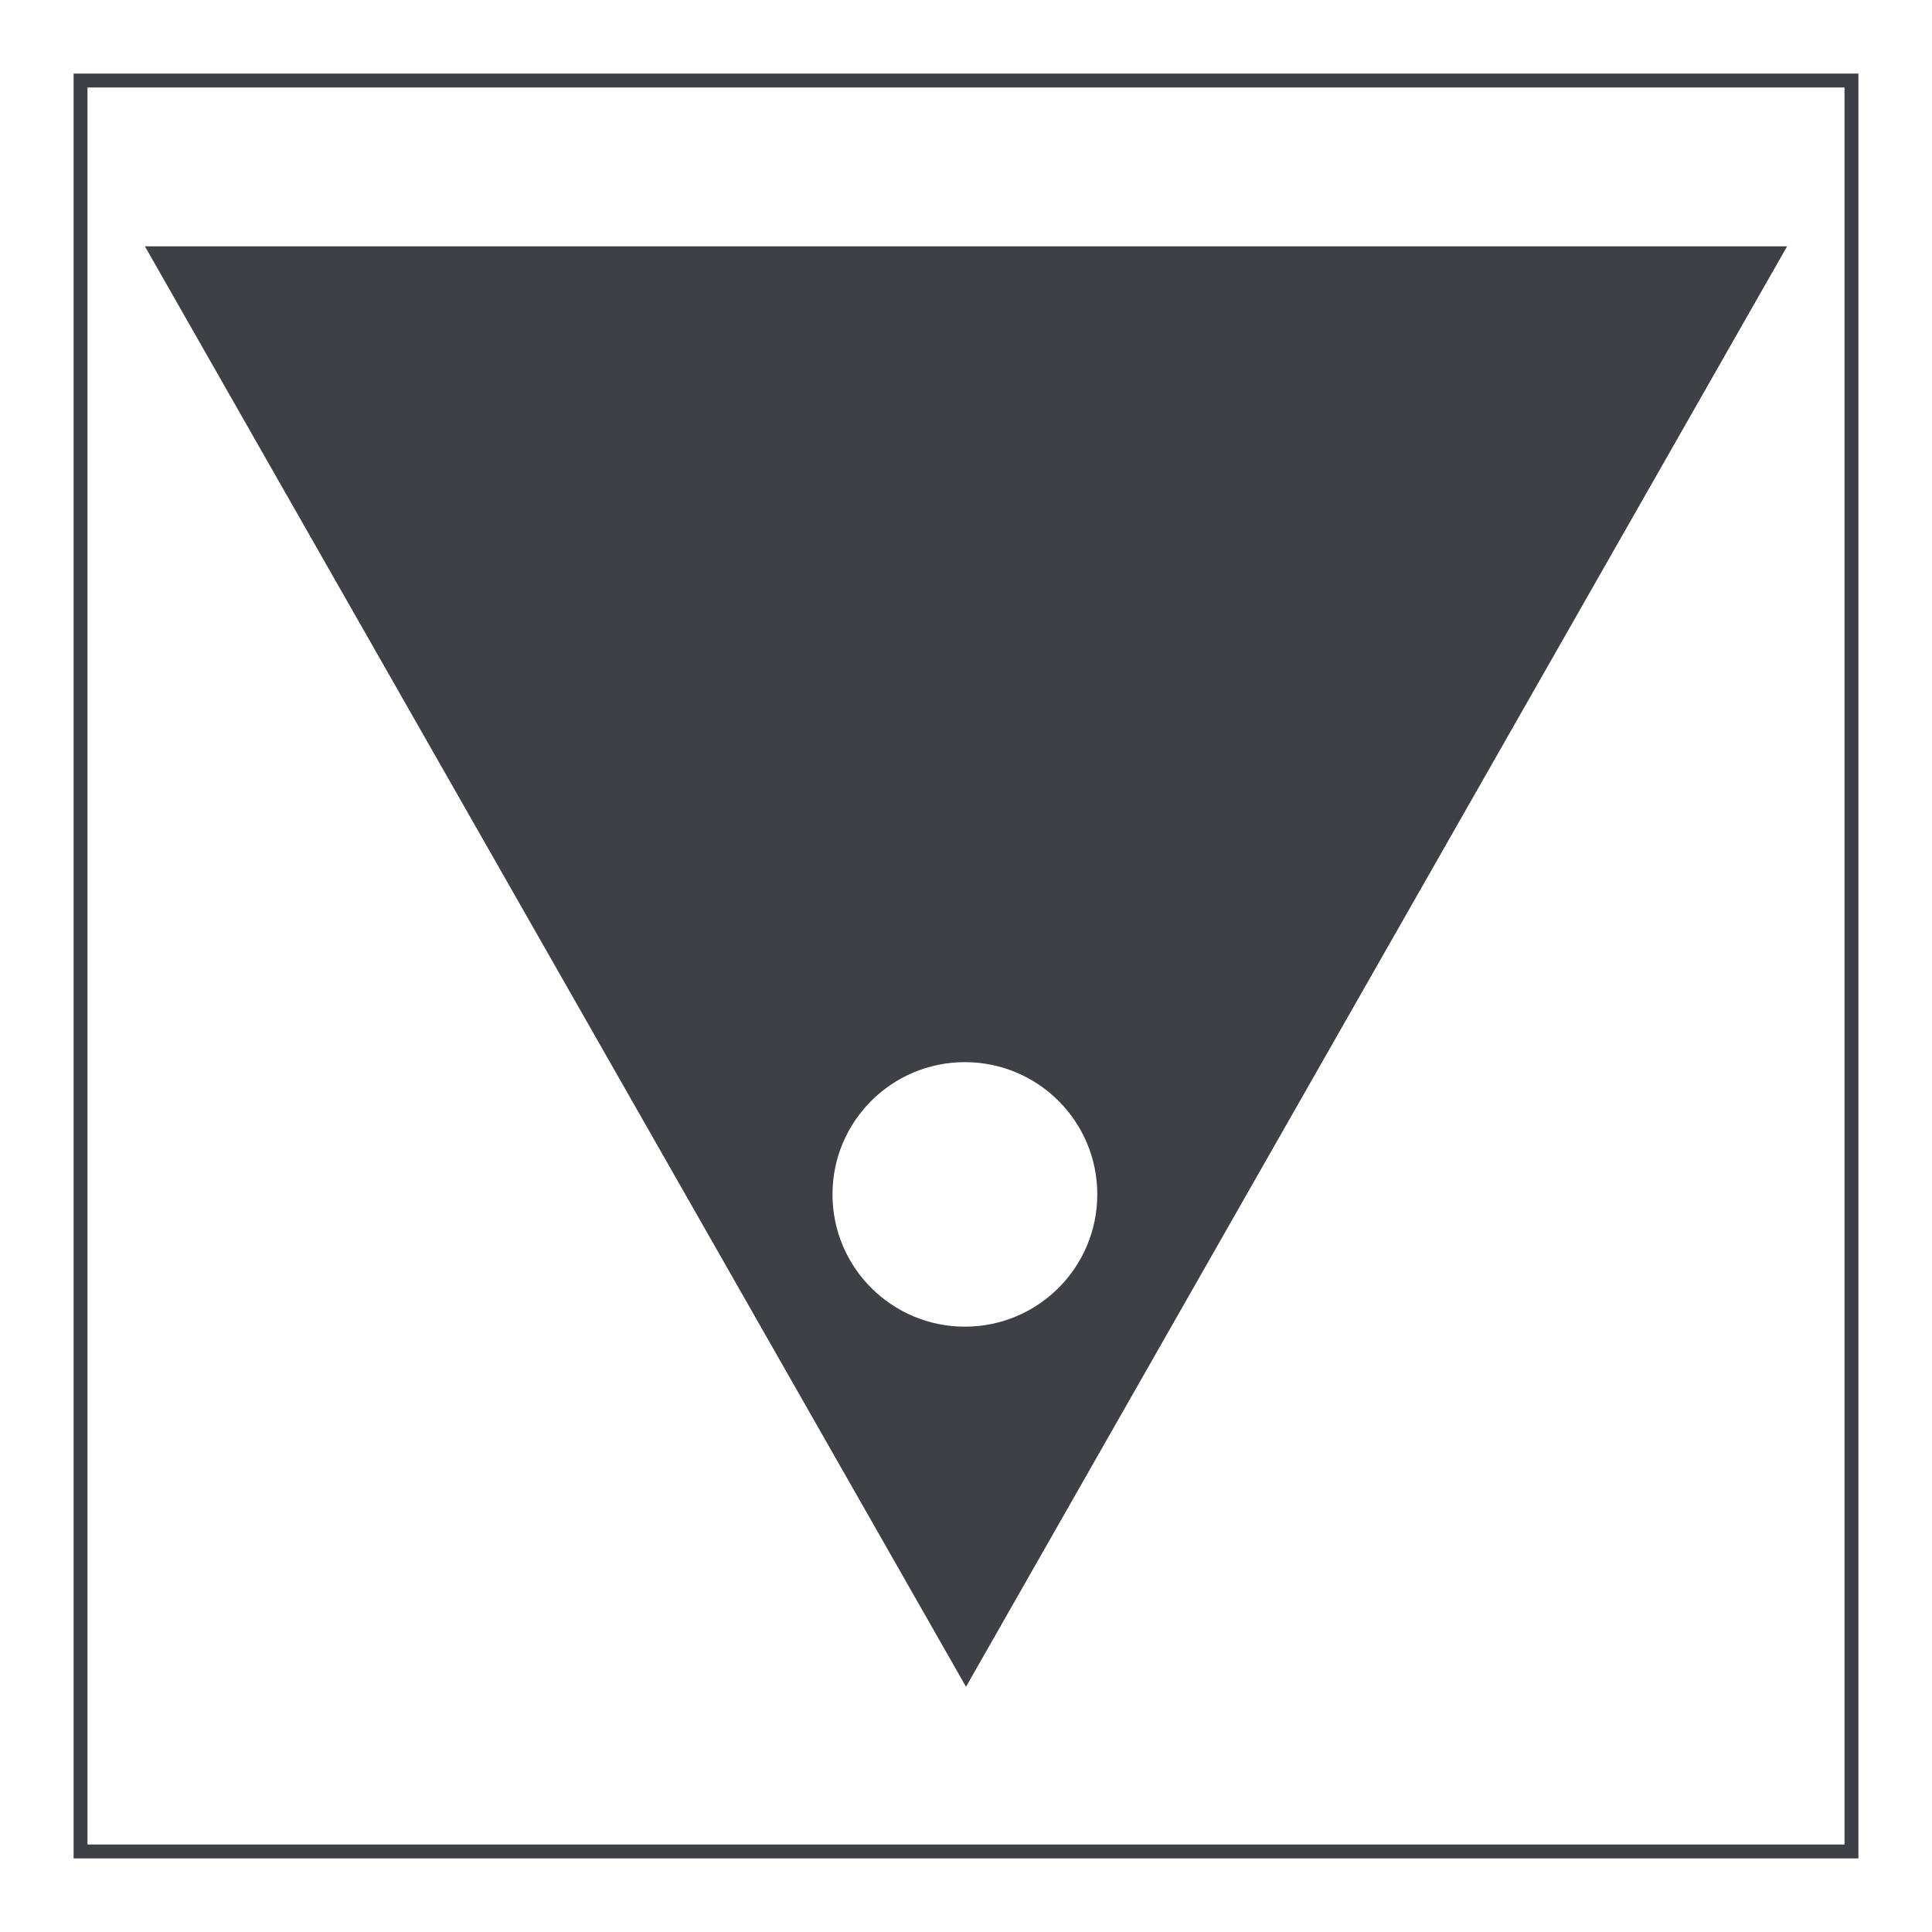 <svg width="800" height="800" viewBox="0 0 800 800" fill="none" xmlns="http://www.w3.org/2000/svg">
<path fill-rule="evenodd" clip-rule="evenodd" d="M400 698.457L60 102H740L400 698.457ZM399.539 549.343C429.818 549.343 454.363 524.823 454.363 494.576C454.363 464.328 429.818 439.808 399.539 439.808C369.261 439.808 344.715 464.328 344.715 494.576C344.715 524.823 369.261 549.343 399.539 549.343Z" fill="#3F3F46"/>
<path d="M769.531 769.531H30.469V30.469H769.531V769.531ZM36.227 763.773H763.773V36.227H36.227V763.773Z" fill="#3F3F46"/>
</svg>
